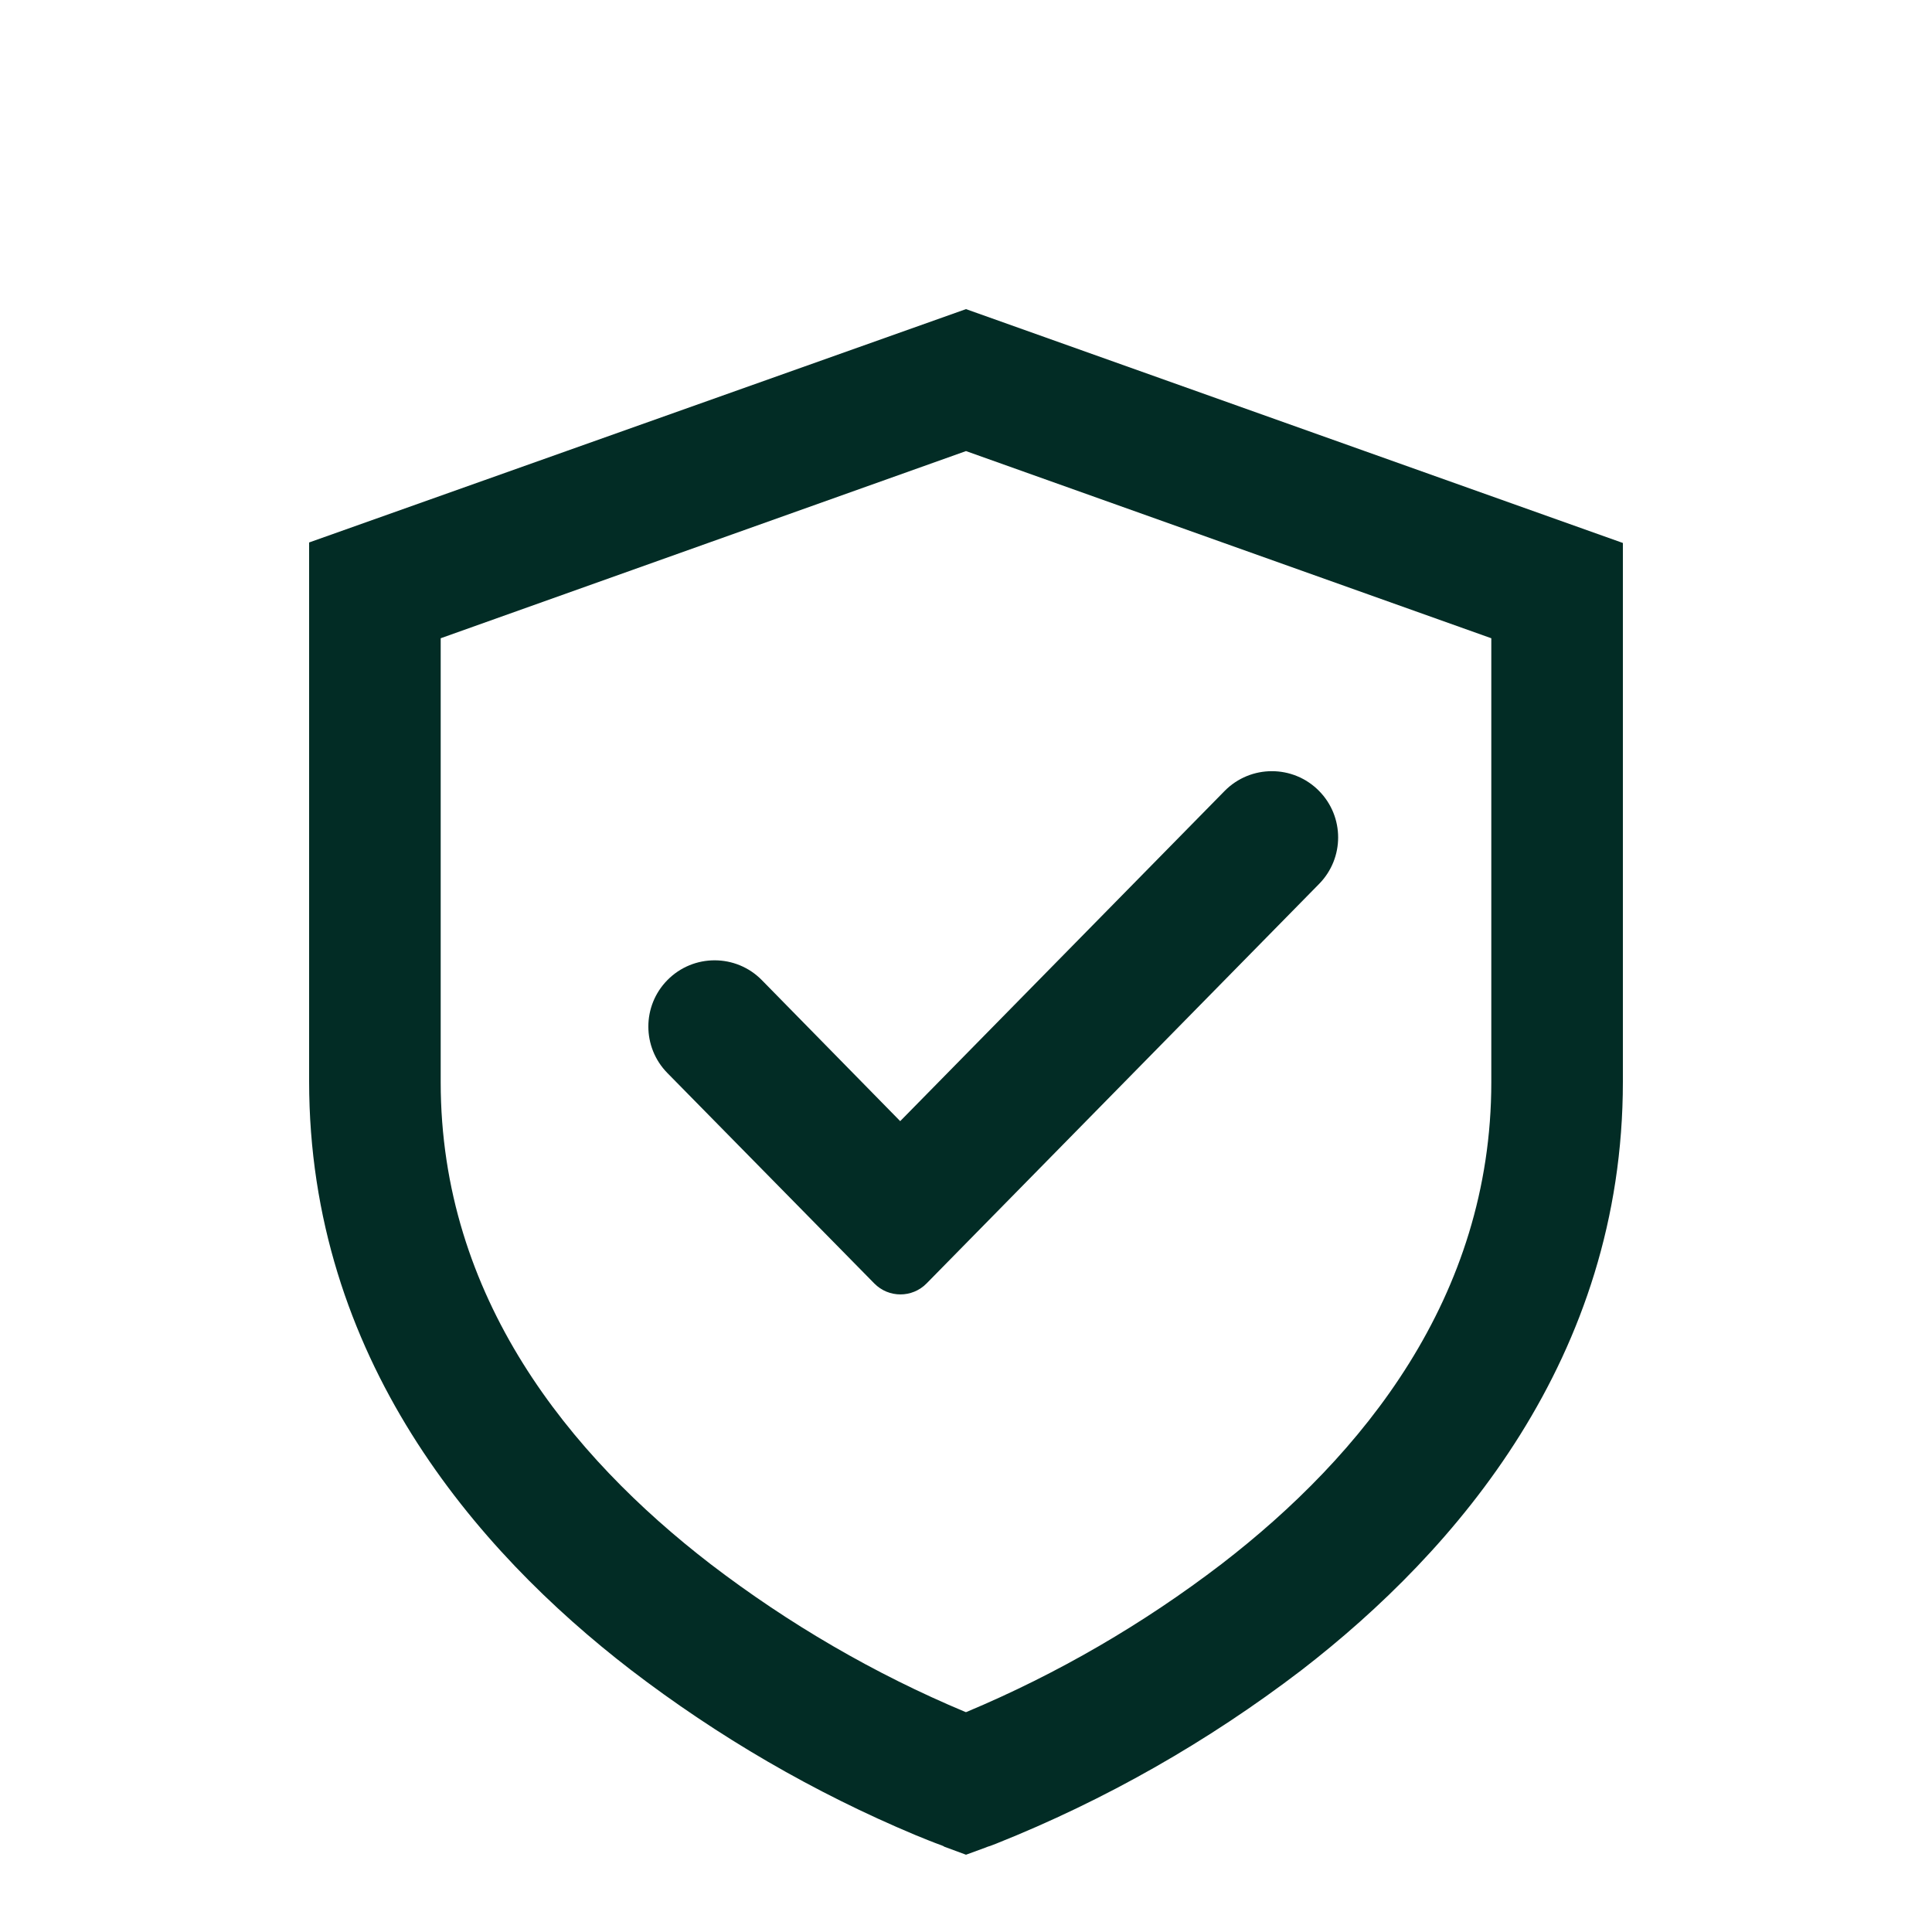 <svg width="50" height="50" viewBox="0 0 50 50" fill="none" xmlns="http://www.w3.org/2000/svg">
<g id="Frame 42510">
<g id="Group 427323272">
<path id="Vector" d="M25 8L42 14.052V27.997C42 35.136 37.694 40.126 33.68 43.225C31.257 45.077 28.598 46.59 25.777 47.715C25.727 47.734 25.677 47.753 25.628 47.772L25.584 47.785L25.572 47.791H25.565C25.565 47.791 25.565 47.797 25 48L24.434 47.791L24.428 47.785L24.416 47.778L24.372 47.759C24.142 47.677 23.919 47.583 23.695 47.493C21.067 46.393 18.588 44.951 16.32 43.212C12.306 40.12 8 35.124 8 27.984V14.039L25 8ZM24.987 44.307C24.995 44.31 25.005 44.31 25.012 44.306C27.367 43.319 29.585 42.03 31.617 40.474C35.252 37.672 38.595 33.581 38.595 28.003V16.518L25 11.674L11.405 16.518V28.003C11.405 33.581 14.748 37.672 18.383 40.474C20.411 42.027 22.631 43.321 24.987 44.307ZM34.139 20.471C34.795 21.138 34.795 22.207 34.139 22.875L23.98 33.215C23.608 33.594 22.999 33.594 22.627 33.216L17.271 27.769C16.616 27.102 16.615 26.033 17.271 25.366C17.943 24.682 19.046 24.682 19.717 25.366L23.297 29.015L31.692 20.471C32.365 19.787 33.467 19.787 34.139 20.471Z" fill="#022C25"/>
</g>
</g>
</svg>
